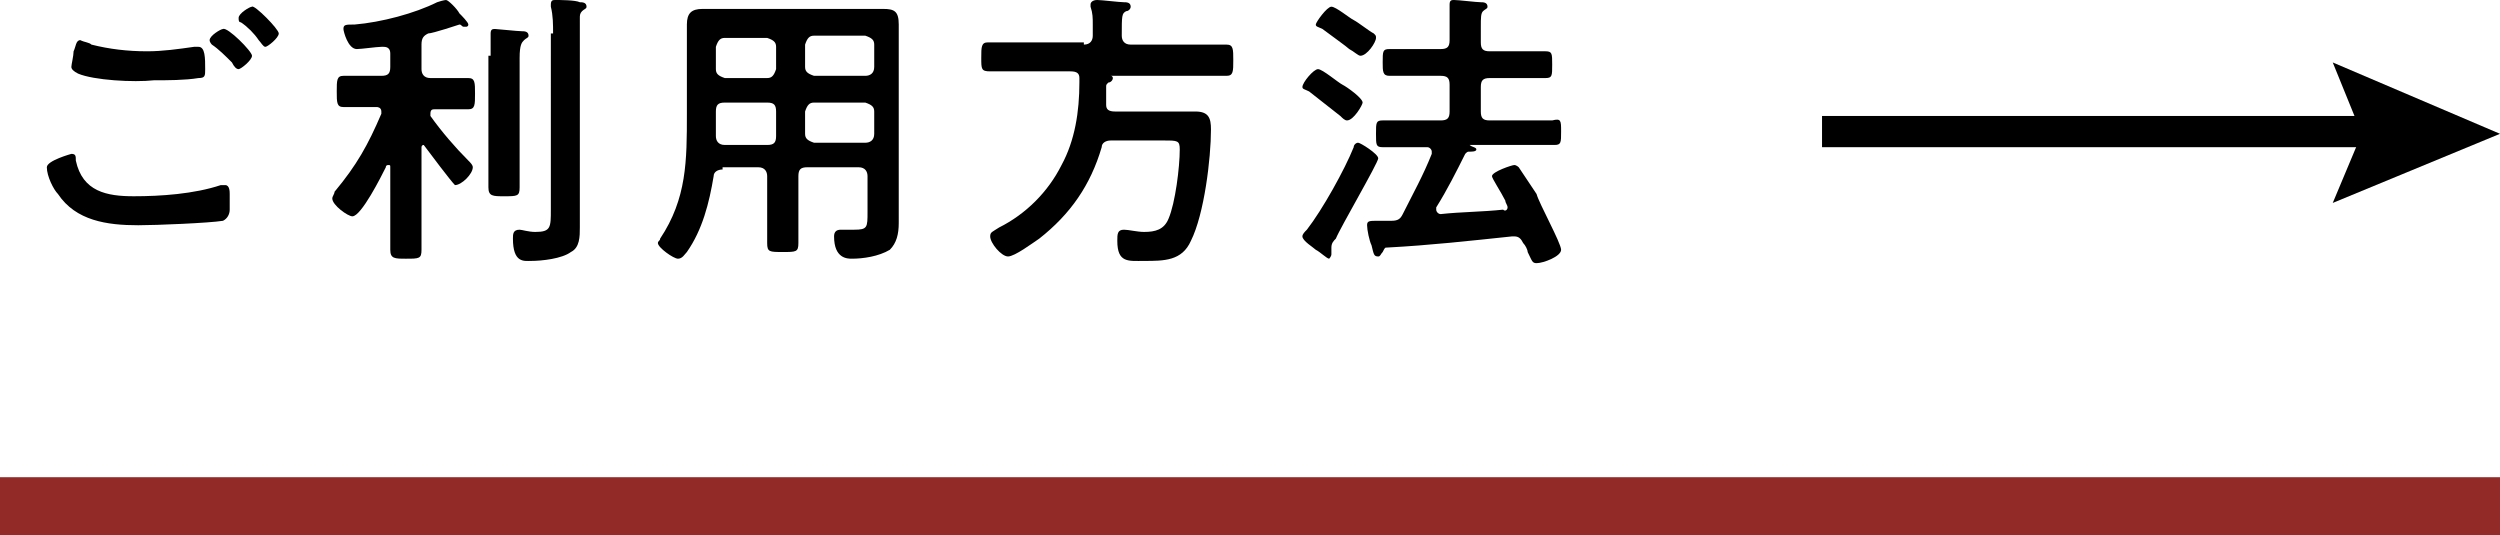 <?xml version="1.0" encoding="utf-8"?>
<!-- Generator: Adobe Illustrator 24.2.3, SVG Export Plug-In . SVG Version: 6.00 Build 0)  -->
<svg version="1.1" id="レイヤー_1" xmlns="http://www.w3.org/2000/svg" xmlns:xlink="http://www.w3.org/1999/xlink" x="0px"
	 y="0px" viewBox="0 0 112.1 24" style="enable-background:new 0 0 112.1 24;" xml:space="preserve">
<style type="text/css">
	.st0{fill:none;stroke:#922A28;stroke-width:2.605;stroke-miterlimit:10;}
</style>
<g>
	<g>
		<g>
			<g>
				<path d="M3.2,6.9c0.2,0,0.2,0.1,0.2,0.3c0.3,1.4,1.4,1.6,2.6,1.6c1.2,0,2.7-0.1,3.9-0.5c0.1,0,0.1,0,0.2,0
					c0.2,0,0.2,0.3,0.2,0.4c0,0.1,0,0.5,0,0.7c0,0.2-0.1,0.4-0.3,0.5C9.4,10,7,10.1,6.2,10.1c-1.4,0-2.8-0.2-3.6-1.4
					C2.4,8.5,2.1,7.9,2.1,7.5C2.1,7.2,3.2,6.9,3.2,6.9z M4.1,2c0.8,0.2,1.6,0.3,2.5,0.3c0.7,0,1.4-0.1,2.1-0.2c0.1,0,0.1,0,0.2,0
					c0.3,0,0.3,0.5,0.3,1c0,0.3,0,0.4-0.3,0.4c-0.6,0.1-1.4,0.1-2,0.1C6,3.7,4.2,3.6,3.5,3.3C3.3,3.2,3.2,3.1,3.2,3
					c0-0.1,0.1-0.5,0.1-0.7c0.1-0.2,0.1-0.5,0.3-0.5C3.8,1.9,4,1.9,4.1,2z M11.3,2.5c0,0.2-0.5,0.6-0.6,0.6c-0.1,0-0.2-0.1-0.3-0.3
					C10.1,2.5,9.8,2.2,9.5,2c0,0-0.1-0.1-0.1-0.2c0-0.2,0.5-0.5,0.6-0.5C10.2,1.2,11.3,2.3,11.3,2.5z M12.5,1.5
					c0,0.2-0.5,0.6-0.6,0.6c-0.1,0-0.2-0.2-0.3-0.3c-0.2-0.3-0.5-0.6-0.8-0.8c-0.1,0-0.1-0.1-0.1-0.2c0-0.2,0.5-0.5,0.6-0.5
					C11.4,0.2,12.5,1.3,12.5,1.5z"/>
				<path d="M19,6.5c-0.1,0-0.1,0.1-0.1,0.1v2.8c0,0.6,0,1.2,0,1.8c0,0.4-0.1,0.4-0.7,0.4c-0.5,0-0.7,0-0.7-0.4c0-0.6,0-1.2,0-1.8
					V7.5c0-0.1,0-0.1-0.1-0.1c0,0-0.1,0-0.1,0.1c-0.2,0.4-1.1,2.2-1.5,2.2c-0.2,0-0.9-0.5-0.9-0.8c0-0.1,0.1-0.2,0.1-0.3
					c1-1.2,1.5-2.1,2.1-3.5c0,0,0-0.1,0-0.1c0-0.2-0.2-0.2-0.2-0.2h-0.2c-0.4,0-0.9,0-1.3,0c-0.3,0-0.3-0.2-0.3-0.7
					c0-0.5,0-0.7,0.3-0.7c0.4,0,0.8,0,1.3,0h0.4c0.3,0,0.4-0.1,0.4-0.4V2.4c0-0.2-0.1-0.3-0.3-0.3h-0.1c-0.2,0-0.9,0.1-1.1,0.1
					c-0.4,0-0.6-0.8-0.6-0.9c0-0.2,0.1-0.2,0.5-0.2c1.2-0.1,2.7-0.5,3.7-1C19.9,0,20,0,20,0c0.1,0,0.5,0.4,0.6,0.6
					C20.7,0.7,21,1,21,1.1c0,0.1-0.1,0.1-0.1,0.1c0,0-0.1,0-0.1,0c-0.1,0-0.1-0.1-0.2-0.1c0,0-1.2,0.4-1.4,0.4
					c-0.2,0.1-0.3,0.2-0.3,0.5v1.1c0,0.2,0.1,0.4,0.4,0.4h0.4c0.4,0,0.9,0,1.3,0c0.3,0,0.3,0.2,0.3,0.7c0,0.5,0,0.7-0.3,0.7
					c-0.4,0-0.8,0-1.3,0h-0.2c-0.1,0-0.2,0-0.2,0.2c0,0,0,0.1,0,0.1c0.5,0.7,1.1,1.4,1.7,2c0.1,0.1,0.2,0.2,0.2,0.3
					c0,0.3-0.5,0.8-0.8,0.8C20.2,8.1,19.3,6.9,19,6.5C19.1,6.5,19.1,6.5,19,6.5z M22,2.5c0-0.3,0-0.6,0-0.9c0,0,0-0.1,0-0.1
					c0-0.2,0.1-0.2,0.2-0.2c0.1,0,1,0.1,1.2,0.1c0.1,0,0.3,0,0.3,0.2c0,0.1-0.1,0.1-0.2,0.2c-0.1,0.1-0.2,0.2-0.2,0.8v4
					c0,0.6,0,1.2,0,1.8c0,0.4-0.1,0.4-0.7,0.4c-0.5,0-0.7,0-0.7-0.4c0-0.6,0-1.2,0-1.8V2.5z M24.8,1.5c0-0.4,0-0.8-0.1-1.2
					c0,0,0-0.1,0-0.1c0-0.2,0.1-0.2,0.2-0.2c0.2,0,0.9,0,1.1,0.1c0.1,0,0.3,0,0.3,0.2c0,0.1-0.1,0.1-0.2,0.2
					c-0.1,0.1-0.1,0.2-0.1,0.3c0,0.3,0,0.8,0,1.2v7.2c0,0.3,0,0.7,0,1c0,0.4,0,0.9-0.4,1.1c-0.4,0.3-1.3,0.4-1.8,0.4
					c-0.3,0-0.8,0.1-0.8-1c0-0.2,0-0.4,0.3-0.4c0.1,0,0.4,0.1,0.7,0.1c0.7,0,0.7-0.2,0.7-1V1.5z"/>
				<path d="M32.4,7.6c-0.2,0-0.4,0.1-0.4,0.3c-0.2,1.2-0.5,2.4-1.2,3.4c-0.1,0.1-0.2,0.3-0.4,0.3c-0.2,0-0.9-0.5-0.9-0.7
					c0-0.1,0.1-0.1,0.1-0.2c1.2-1.8,1.2-3.5,1.2-5.6V2.3c0-0.4,0-0.8,0-1.2c0-0.5,0.2-0.7,0.7-0.7c0.4,0,0.7,0,1.1,0h5.9
					c0.4,0,0.8,0,1.1,0c0.5,0,0.7,0.1,0.7,0.7c0,0.4,0,0.8,0,1.2v6.7c0,0.3,0,0.7,0,1c0,0.5-0.1,0.9-0.4,1.2
					c-0.5,0.3-1.2,0.4-1.7,0.4c-0.2,0-0.8,0-0.8-1c0-0.2,0.1-0.3,0.3-0.3c0.2,0,0.4,0,0.6,0c0.6,0,0.6-0.1,0.6-0.8V7.9
					c0-0.2-0.1-0.4-0.4-0.4h-2.3c-0.3,0-0.4,0.1-0.4,0.4v1.1c0,0.6,0,1.3,0,1.9c0,0.4-0.1,0.4-0.7,0.4s-0.7,0-0.7-0.4
					c0-0.6,0-1.3,0-1.9V7.9c0-0.2-0.1-0.4-0.4-0.4H32.4z M32.5,4.6c-0.3,0-0.4,0.1-0.4,0.4v0.2c0,0.3,0,0.6,0,0.9
					c0,0.2,0.1,0.4,0.4,0.4h1.9c0.3,0,0.4-0.1,0.4-0.4V5c0-0.3-0.1-0.4-0.4-0.4H32.5z M34.8,2.1c0-0.2-0.1-0.3-0.4-0.4h-1.9
					c-0.2,0-0.3,0.1-0.4,0.4v1c0,0.2,0.1,0.3,0.4,0.4h1.9c0.2,0,0.3-0.1,0.4-0.4V2.1z M38.8,3.4c0.2,0,0.4-0.1,0.4-0.4v-1
					c0-0.2-0.1-0.3-0.4-0.4h-2.3c-0.2,0-0.3,0.1-0.4,0.4v1c0,0.2,0.1,0.3,0.4,0.4H38.8z M36.1,6c0,0.2,0.1,0.3,0.4,0.4h2.3
					c0.2,0,0.4-0.1,0.4-0.4V5c0-0.2-0.1-0.3-0.4-0.4h-2.3c-0.2,0-0.3,0.1-0.4,0.4V6z"/>
				<path d="M48.6,2C48.9,2,49,1.8,49,1.6V1.1c0-0.3,0-0.5-0.1-0.8V0.2C48.9,0.1,49,0,49.2,0c0.2,0,1,0.1,1.2,0.1
					c0.1,0,0.3,0,0.3,0.2c0,0.1-0.1,0.2-0.2,0.2c-0.2,0.1-0.2,0.2-0.2,1.1c0,0.2,0.1,0.4,0.4,0.4h2.8c0.5,0,1,0,1.5,0
					c0.3,0,0.3,0.2,0.3,0.7c0,0.5,0,0.7-0.3,0.7c-0.5,0-1,0-1.5,0h-3.7c0,0,0,0,0,0c0.1,0,0.1,0.1,0.1,0.1c0,0.1-0.1,0.2-0.2,0.2
					c-0.1,0.1-0.1,0.1-0.1,0.2c0,0.3,0,0.5,0,0.8C49.6,4.9,49.7,5,50,5h2.7c0.3,0,0.6,0,0.9,0c0.6,0,0.7,0.3,0.7,0.8
					c0,1.3-0.3,3.8-0.9,5c-0.4,0.9-1.2,0.9-2.1,0.9c-0.7,0-1.2,0.1-1.2-0.9c0-0.3,0-0.5,0.3-0.5c0.2,0,0.6,0.1,0.9,0.1
					c0.5,0,0.9-0.1,1.1-0.6c0.3-0.7,0.5-2.3,0.5-3.1c0-0.4-0.1-0.4-0.7-0.4h-2.4c-0.2,0-0.4,0.1-0.4,0.3c-0.5,1.7-1.4,3-2.8,4.1
					c-0.3,0.2-1.1,0.8-1.4,0.8c-0.3,0-0.8-0.6-0.8-0.9c0-0.2,0.1-0.2,0.4-0.4c1.2-0.6,2.2-1.6,2.8-2.8c0.6-1.1,0.8-2.4,0.8-3.7V3.5
					c0-0.2-0.1-0.3-0.4-0.3h-2.1c-0.5,0-1,0-1.5,0C44,3.2,44,3.1,44,2.6c0-0.5,0-0.7,0.3-0.7c0.5,0,1,0,1.5,0H48.6z"/>
				<path d="M60.4,5.4c-0.1,0-0.2-0.1-0.3-0.2c-0.5-0.4-0.9-0.7-1.4-1.1C58.5,4,58.4,4,58.4,3.9c0-0.2,0.5-0.8,0.7-0.8
					c0.2,0,0.9,0.6,1.1,0.7c0.2,0.1,0.9,0.6,0.9,0.8C61.1,4.7,60.7,5.4,60.4,5.4z M59.9,10.7c-0.1,0.1-0.2,0.2-0.2,0.4
					c0,0.1,0,0.2,0,0.3c0,0.1-0.1,0.2-0.1,0.2c-0.1,0-0.4-0.3-0.6-0.4c-0.1-0.1-0.6-0.4-0.6-0.6c0-0.1,0.1-0.2,0.2-0.3
					c0.7-0.9,1.7-2.7,2.1-3.7c0-0.1,0.1-0.2,0.2-0.2c0.1,0,0.9,0.5,0.9,0.7C61.8,7.3,60.1,10.2,59.9,10.7z M61,2.5
					c-0.1,0-0.3-0.2-0.5-0.3c-0.1-0.1-0.8-0.6-1.2-0.9C59.1,1.2,59,1.2,59,1.1c0-0.1,0.5-0.8,0.7-0.8c0.2,0,0.8,0.5,1,0.6
					c0.2,0.1,0.7,0.5,0.9,0.6c0.1,0.1,0.1,0.1,0.1,0.2C61.7,1.9,61.3,2.5,61,2.5z M67.6,9.3c0-0.1-0.1-0.2-0.1-0.3
					c-0.2-0.4-0.6-1-0.6-1.1c0-0.2,0.9-0.5,1-0.5c0.1,0,0.2,0.1,0.2,0.1c0.2,0.3,0.6,0.9,0.8,1.2C69,9.1,70,10.9,70,11.2
					c0,0.3-0.8,0.6-1.1,0.6c-0.2,0-0.2-0.1-0.4-0.5c0-0.1-0.1-0.3-0.2-0.4c-0.1-0.2-0.2-0.3-0.4-0.3h-0.1c-1.9,0.2-3.7,0.4-5.6,0.5
					c-0.1,0-0.1,0-0.2,0.2c-0.1,0.1-0.1,0.2-0.2,0.2c-0.2,0-0.2-0.1-0.3-0.5c-0.1-0.2-0.2-0.7-0.2-0.9c0-0.2,0.1-0.2,0.5-0.2
					c0.2,0,0.4,0,0.6,0c0.3,0,0.4-0.1,0.5-0.3c0.5-1,0.9-1.7,1.3-2.7c0,0,0-0.1,0-0.1c0-0.1-0.1-0.2-0.2-0.2h-0.5c-0.5,0-1,0-1.5,0
					c-0.3,0-0.3-0.1-0.3-0.6c0-0.5,0-0.6,0.3-0.6c0.5,0,1,0,1.5,0h1.1c0.3,0,0.4-0.1,0.4-0.4V3.8c0-0.3-0.1-0.4-0.4-0.4h-0.9
					c-0.5,0-0.9,0-1.4,0c-0.3,0-0.3-0.2-0.3-0.6c0-0.5,0-0.6,0.3-0.6c0.4,0,0.9,0,1.4,0h0.9c0.3,0,0.4-0.1,0.4-0.4V1.3
					c0-0.3,0-0.7,0-1c0,0,0-0.1,0-0.1c0-0.2,0.1-0.2,0.2-0.2c0.2,0,1,0.1,1.2,0.1c0.1,0,0.3,0,0.3,0.2c0,0.1-0.1,0.1-0.2,0.2
					c-0.1,0.1-0.1,0.3-0.1,0.7v0.7c0,0.3,0.1,0.4,0.4,0.4h1.1c0.5,0,1,0,1.4,0c0.3,0,0.3,0.1,0.3,0.6c0,0.5,0,0.6-0.3,0.6
					c-0.5,0-0.9,0-1.4,0h-1.1c-0.3,0-0.4,0.1-0.4,0.4V5c0,0.3,0.1,0.4,0.4,0.4h1.3c0.5,0,1,0,1.5,0C70,5.3,70,5.4,70,5.9
					c0,0.5,0,0.6-0.3,0.6c-0.5,0-1,0-1.5,0h-2.3c0,0,0,0,0,0s0,0,0,0c0.1,0.1,0.3,0.1,0.3,0.2c0,0.1-0.2,0.1-0.3,0.1
					c-0.1,0-0.1,0-0.2,0.1c-0.4,0.8-0.8,1.6-1.3,2.4c0,0,0,0.1,0,0.1c0,0.1,0.1,0.2,0.2,0.2c0.9-0.1,1.9-0.1,2.8-0.2
					C67.5,9.5,67.6,9.4,67.6,9.3z"/>
			</g>
		</g>
		<g>
			<rect x="81.7" y="5.2" width="25.3" height="1.4"/>
			<g>
				<polygon points="104.6,9.1 105.9,6 104.6,2.8 112.1,6 				"/>
			</g>
		</g>
	</g>
	<line class="st0" x1="0" y1="22.7" x2="112.1" y2="22.7"/>
</g>
</svg>
